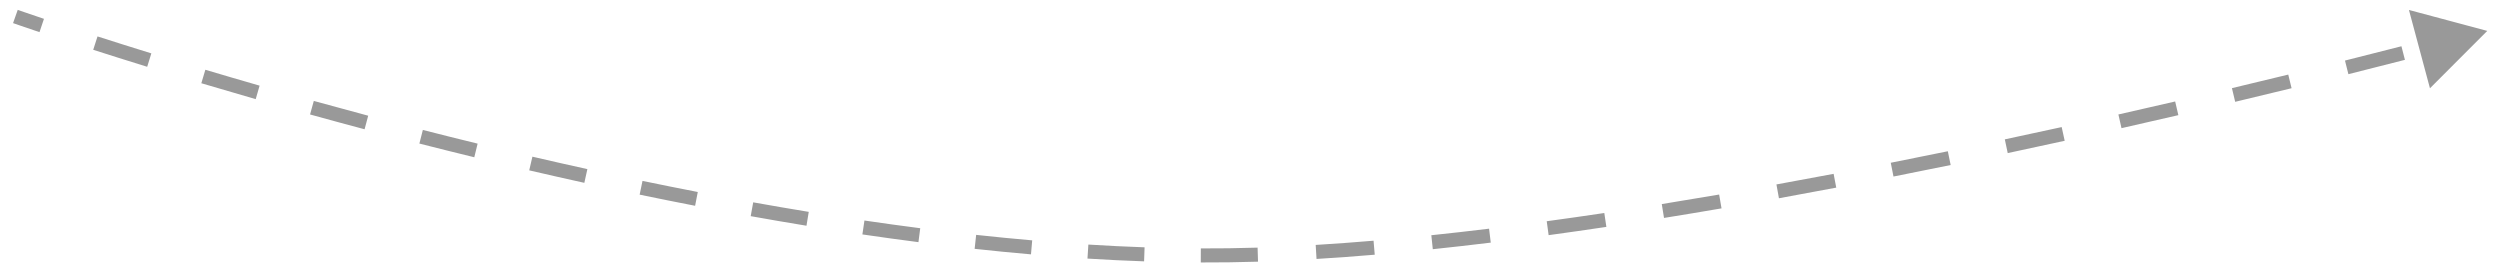 <svg xmlns="http://www.w3.org/2000/svg" width="178" height="19" viewBox="0 0 178 19" fill="none"><path opacity="0.4" d="M87.499 18.177L87.505 18.677L87.499 18.177ZM177.093 2.2L173.013 6.285L171.516 0.709L177.093 2.2ZM1.096 1.173C1.263 0.702 1.263 0.702 1.263 0.702C1.263 0.702 1.263 0.702 1.263 0.702C1.263 0.702 1.263 0.702 1.263 0.702C1.263 0.702 1.263 0.702 1.263 0.702C1.264 0.702 1.264 0.702 1.265 0.702C1.266 0.703 1.268 0.703 1.27 0.704C1.275 0.706 1.283 0.709 1.293 0.712C1.313 0.719 1.343 0.73 1.383 0.744C1.463 0.772 1.582 0.813 1.74 0.868C2.055 0.977 2.523 1.136 3.13 1.341L2.971 1.815L2.812 2.289C2.201 2.083 1.731 1.923 1.414 1.813C1.255 1.758 1.134 1.716 1.053 1.688C1.013 1.674 0.982 1.663 0.961 1.656C0.951 1.652 0.943 1.649 0.938 1.648C0.935 1.647 0.933 1.646 0.932 1.645C0.931 1.645 0.931 1.645 0.93 1.645C0.93 1.645 0.93 1.645 0.93 1.645C0.93 1.645 0.93 1.645 0.93 1.645C0.93 1.645 0.93 1.645 0.93 1.645C0.93 1.645 0.93 1.645 1.096 1.173ZM6.79 3.069L6.943 2.593C8.075 2.956 9.358 3.362 10.775 3.8L10.628 4.278L10.48 4.755C9.059 4.316 7.772 3.909 6.637 3.545L6.79 3.069ZM14.478 5.446L14.621 4.967C15.843 5.331 17.132 5.71 18.483 6.098L18.345 6.578L18.206 7.059C16.853 6.67 15.56 6.291 14.335 5.926L14.478 5.446ZM22.209 7.668L22.343 7.186C23.595 7.533 24.887 7.884 26.215 8.238L26.087 8.721L25.958 9.204C24.627 8.85 23.331 8.498 22.076 8.15L22.209 7.668ZM29.983 9.737L30.107 9.252C31.381 9.578 32.682 9.903 34.006 10.226L33.888 10.712L33.769 11.197C32.442 10.873 31.137 10.547 29.86 10.221L29.983 9.737ZM37.794 11.642L37.907 11.155C39.194 11.454 40.5 11.75 41.821 12.041L41.713 12.529L41.605 13.018C40.281 12.726 38.972 12.429 37.681 12.129L37.794 11.642ZM45.644 13.37L45.746 12.88C47.047 13.15 48.36 13.414 49.682 13.67L49.587 14.161L49.492 14.652C48.166 14.395 46.848 14.13 45.543 13.859L45.644 13.37ZM53.539 14.898L53.628 14.406C54.941 14.642 56.26 14.868 57.583 15.085L57.502 15.578L57.422 16.072C56.093 15.854 54.769 15.627 53.451 15.39L53.539 14.898ZM61.475 16.196L61.548 15.701C62.872 15.896 64.197 16.079 65.521 16.249L65.457 16.745L65.393 17.241C64.063 17.07 62.732 16.886 61.402 16.691L61.475 16.196ZM69.448 17.22L69.502 16.723C70.837 16.868 72.168 16.999 73.493 17.114L73.449 17.612L73.406 18.11C72.073 17.995 70.735 17.863 69.394 17.717L69.448 17.22ZM77.46 17.912L77.491 17.413C78.835 17.497 80.17 17.563 81.494 17.609L81.477 18.108L81.459 18.608C80.126 18.562 78.781 18.496 77.428 18.411L77.46 17.912ZM85.497 18.187L85.499 17.687C86.167 17.69 86.832 17.686 87.492 17.677L87.499 18.177L87.505 18.677C86.839 18.686 86.169 18.69 85.496 18.687L85.497 18.187ZM87.499 18.177L87.492 17.677C88.165 17.668 88.848 17.653 89.54 17.631L89.556 18.131L89.571 18.631C88.873 18.652 88.184 18.668 87.505 18.677L87.499 18.177ZM93.707 17.938L93.677 17.439C95.024 17.357 96.399 17.257 97.797 17.138L97.839 17.637L97.881 18.135C96.476 18.254 95.093 18.355 93.737 18.437L93.707 17.938ZM101.963 17.245L101.911 16.748C103.266 16.606 104.637 16.451 106.022 16.282L106.082 16.779L106.142 17.275C104.753 17.444 103.376 17.6 102.015 17.743L101.963 17.245ZM110.195 16.247L110.127 15.752C111.486 15.567 112.854 15.371 114.227 15.166L114.3 15.66L114.374 16.155C112.998 16.36 111.626 16.557 110.262 16.743L110.195 16.247ZM118.398 15.024L118.319 14.53C119.68 14.311 121.042 14.084 122.404 13.851L122.488 14.344L122.573 14.836C121.208 15.07 119.842 15.298 118.478 15.517L118.398 15.024ZM126.571 13.624L126.482 13.132C127.845 12.885 129.203 12.633 130.554 12.377L130.647 12.868L130.741 13.359C129.387 13.616 128.026 13.869 126.66 14.116L126.571 13.624ZM134.719 12.079L134.622 11.588C135.99 11.318 137.345 11.044 138.685 10.769L138.786 11.259L138.887 11.749C137.544 12.024 136.186 12.298 134.816 12.569L134.719 12.079ZM142.846 10.411L142.743 9.922C144.114 9.63 145.466 9.338 146.792 9.048L146.899 9.536L147.006 10.024C145.678 10.316 144.324 10.608 142.95 10.9L142.846 10.411ZM150.94 8.637L150.83 8.15C152.213 7.838 153.562 7.529 154.872 7.225L154.985 7.712L155.098 8.199C153.786 8.503 152.435 8.813 151.05 9.125L150.94 8.637ZM159.029 6.762L158.914 6.276C160.313 5.943 161.652 5.62 162.924 5.31L163.042 5.796L163.161 6.281C161.887 6.592 160.546 6.915 159.145 7.249L159.029 6.762ZM167.084 4.797L166.963 4.312C168.447 3.94 169.793 3.598 170.982 3.293L171.106 3.777L171.231 4.261C170.039 4.567 168.691 4.91 167.206 5.282L167.084 4.797Z" fill="black"></path></svg>